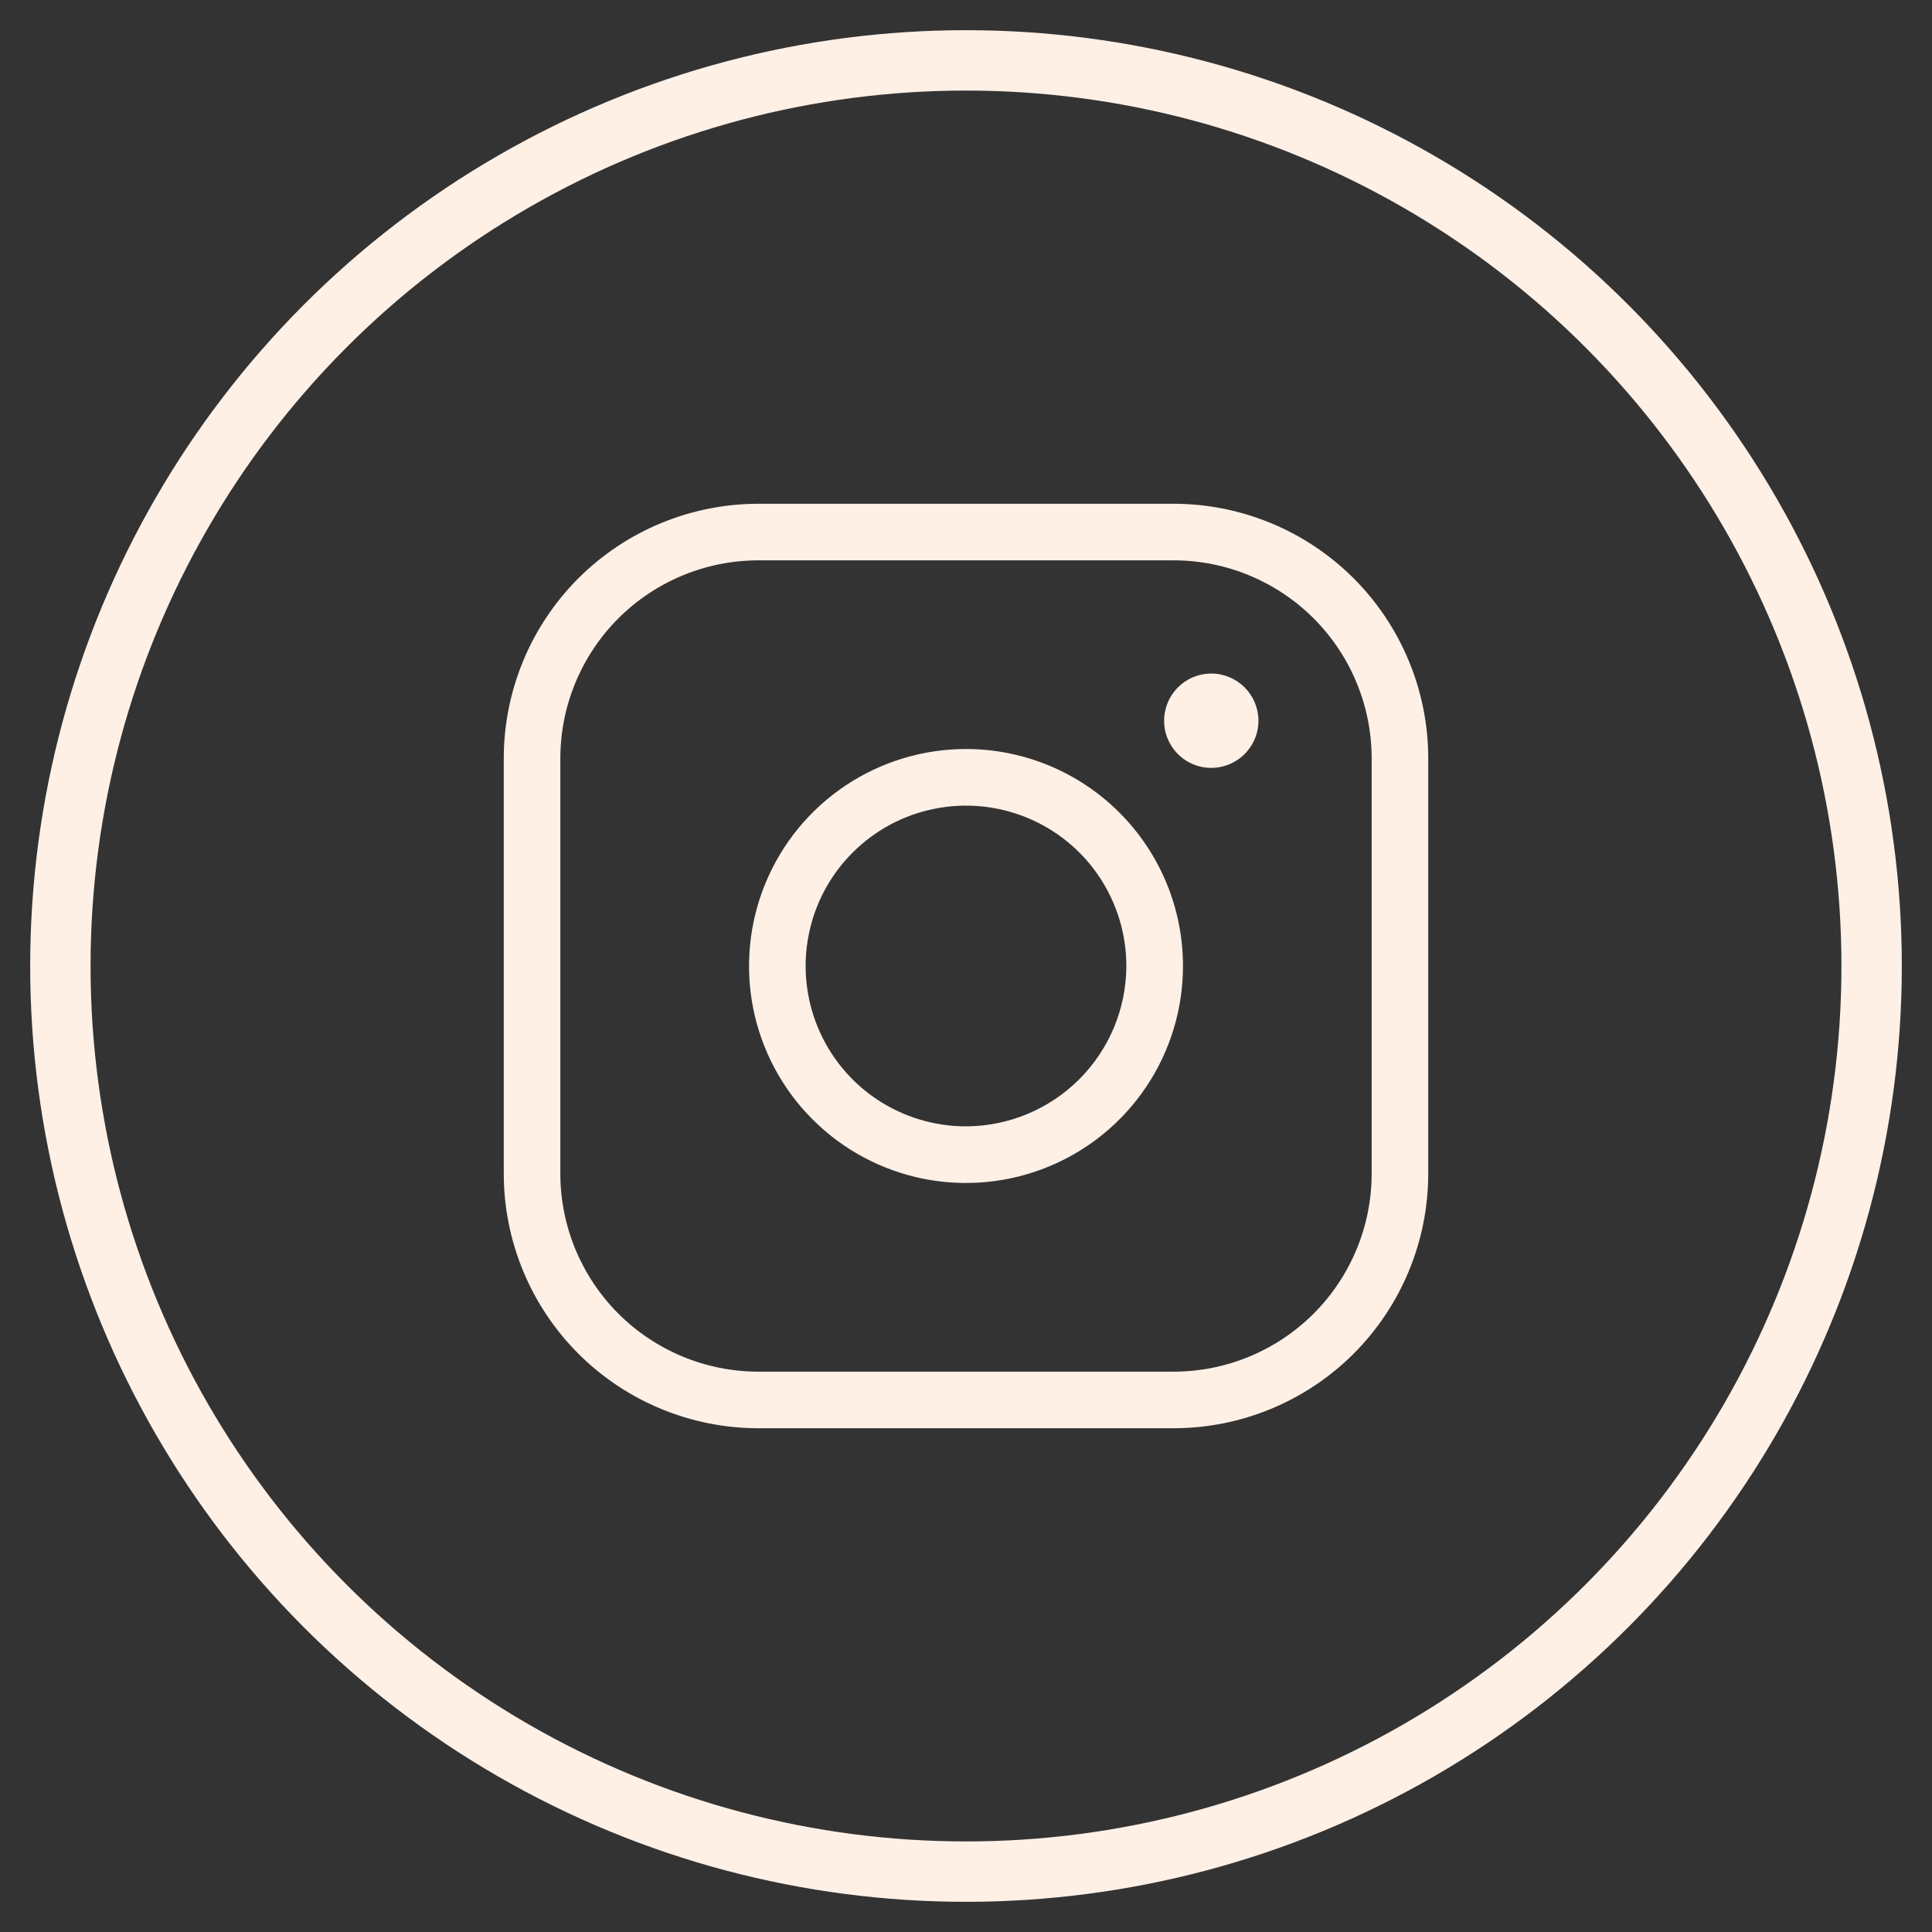 <?xml version="1.0" encoding="UTF-8"?>
<svg xmlns="http://www.w3.org/2000/svg" width="32" height="32" viewBox="0 0 32 32" fill="none">
  <rect x="0" y="0" width="32" height="32" fill="#333333" stroke="none"/>
  <circle cx="16" cy="16" r="15" stroke="#FFF0E6"></circle>
  <path d="M16 12.406C15.289 12.406 14.594 12.617 14.003 13.012C13.412 13.407 12.952 13.968 12.68 14.625C12.408 15.281 12.337 16.004 12.475 16.701C12.614 17.398 12.956 18.039 13.459 18.541C13.961 19.044 14.602 19.386 15.299 19.525C15.996 19.663 16.719 19.592 17.375 19.32C18.032 19.048 18.593 18.588 18.988 17.997C19.383 17.406 19.594 16.711 19.594 16C19.594 15.047 19.215 14.133 18.541 13.459C17.867 12.785 16.953 12.406 16 12.406ZM16 18.656C15.475 18.656 14.961 18.5 14.524 18.209C14.087 17.917 13.747 17.502 13.546 17.017C13.345 16.531 13.292 15.997 13.395 15.482C13.497 14.966 13.75 14.493 14.122 14.122C14.493 13.75 14.966 13.497 15.482 13.395C15.997 13.292 16.531 13.345 17.017 13.546C17.502 13.747 17.917 14.087 18.209 14.524C18.5 14.961 18.656 15.475 18.656 16C18.654 16.704 18.374 17.378 17.876 17.876C17.378 18.374 16.704 18.654 16 18.656ZM19.438 8.344H12.562C11.444 8.344 10.371 8.788 9.579 9.579C8.788 10.371 8.344 11.444 8.344 12.562V19.438C8.344 20.556 8.788 21.629 9.579 22.421C10.371 23.212 11.444 23.656 12.562 23.656H19.438C20.556 23.656 21.629 23.212 22.421 22.421C23.212 21.629 23.656 20.556 23.656 19.438V12.562C23.656 11.444 23.212 10.371 22.421 9.579C21.629 8.788 20.556 8.344 19.438 8.344ZM22.719 19.438C22.719 20.308 22.373 21.142 21.758 21.758C21.142 22.373 20.308 22.719 19.438 22.719H12.562C11.692 22.719 10.858 22.373 10.242 21.758C9.627 21.142 9.281 20.308 9.281 19.438V12.562C9.281 11.692 9.627 10.858 10.242 10.242C10.858 9.627 11.692 9.281 12.562 9.281H19.438C20.308 9.281 21.142 9.627 21.758 10.242C22.373 10.858 22.719 11.692 22.719 12.562V19.438ZM20.844 11.938C20.844 12.092 20.798 12.243 20.712 12.371C20.626 12.5 20.504 12.6 20.361 12.659C20.219 12.718 20.062 12.734 19.91 12.704C19.759 12.674 19.619 12.599 19.51 12.49C19.401 12.381 19.326 12.242 19.296 12.09C19.266 11.938 19.282 11.781 19.341 11.639C19.4 11.496 19.5 11.374 19.628 11.288C19.757 11.202 19.908 11.156 20.062 11.156C20.27 11.156 20.468 11.239 20.615 11.385C20.761 11.532 20.844 11.73 20.844 11.938Z" fill="#FFF0E6"></path>
</svg>

